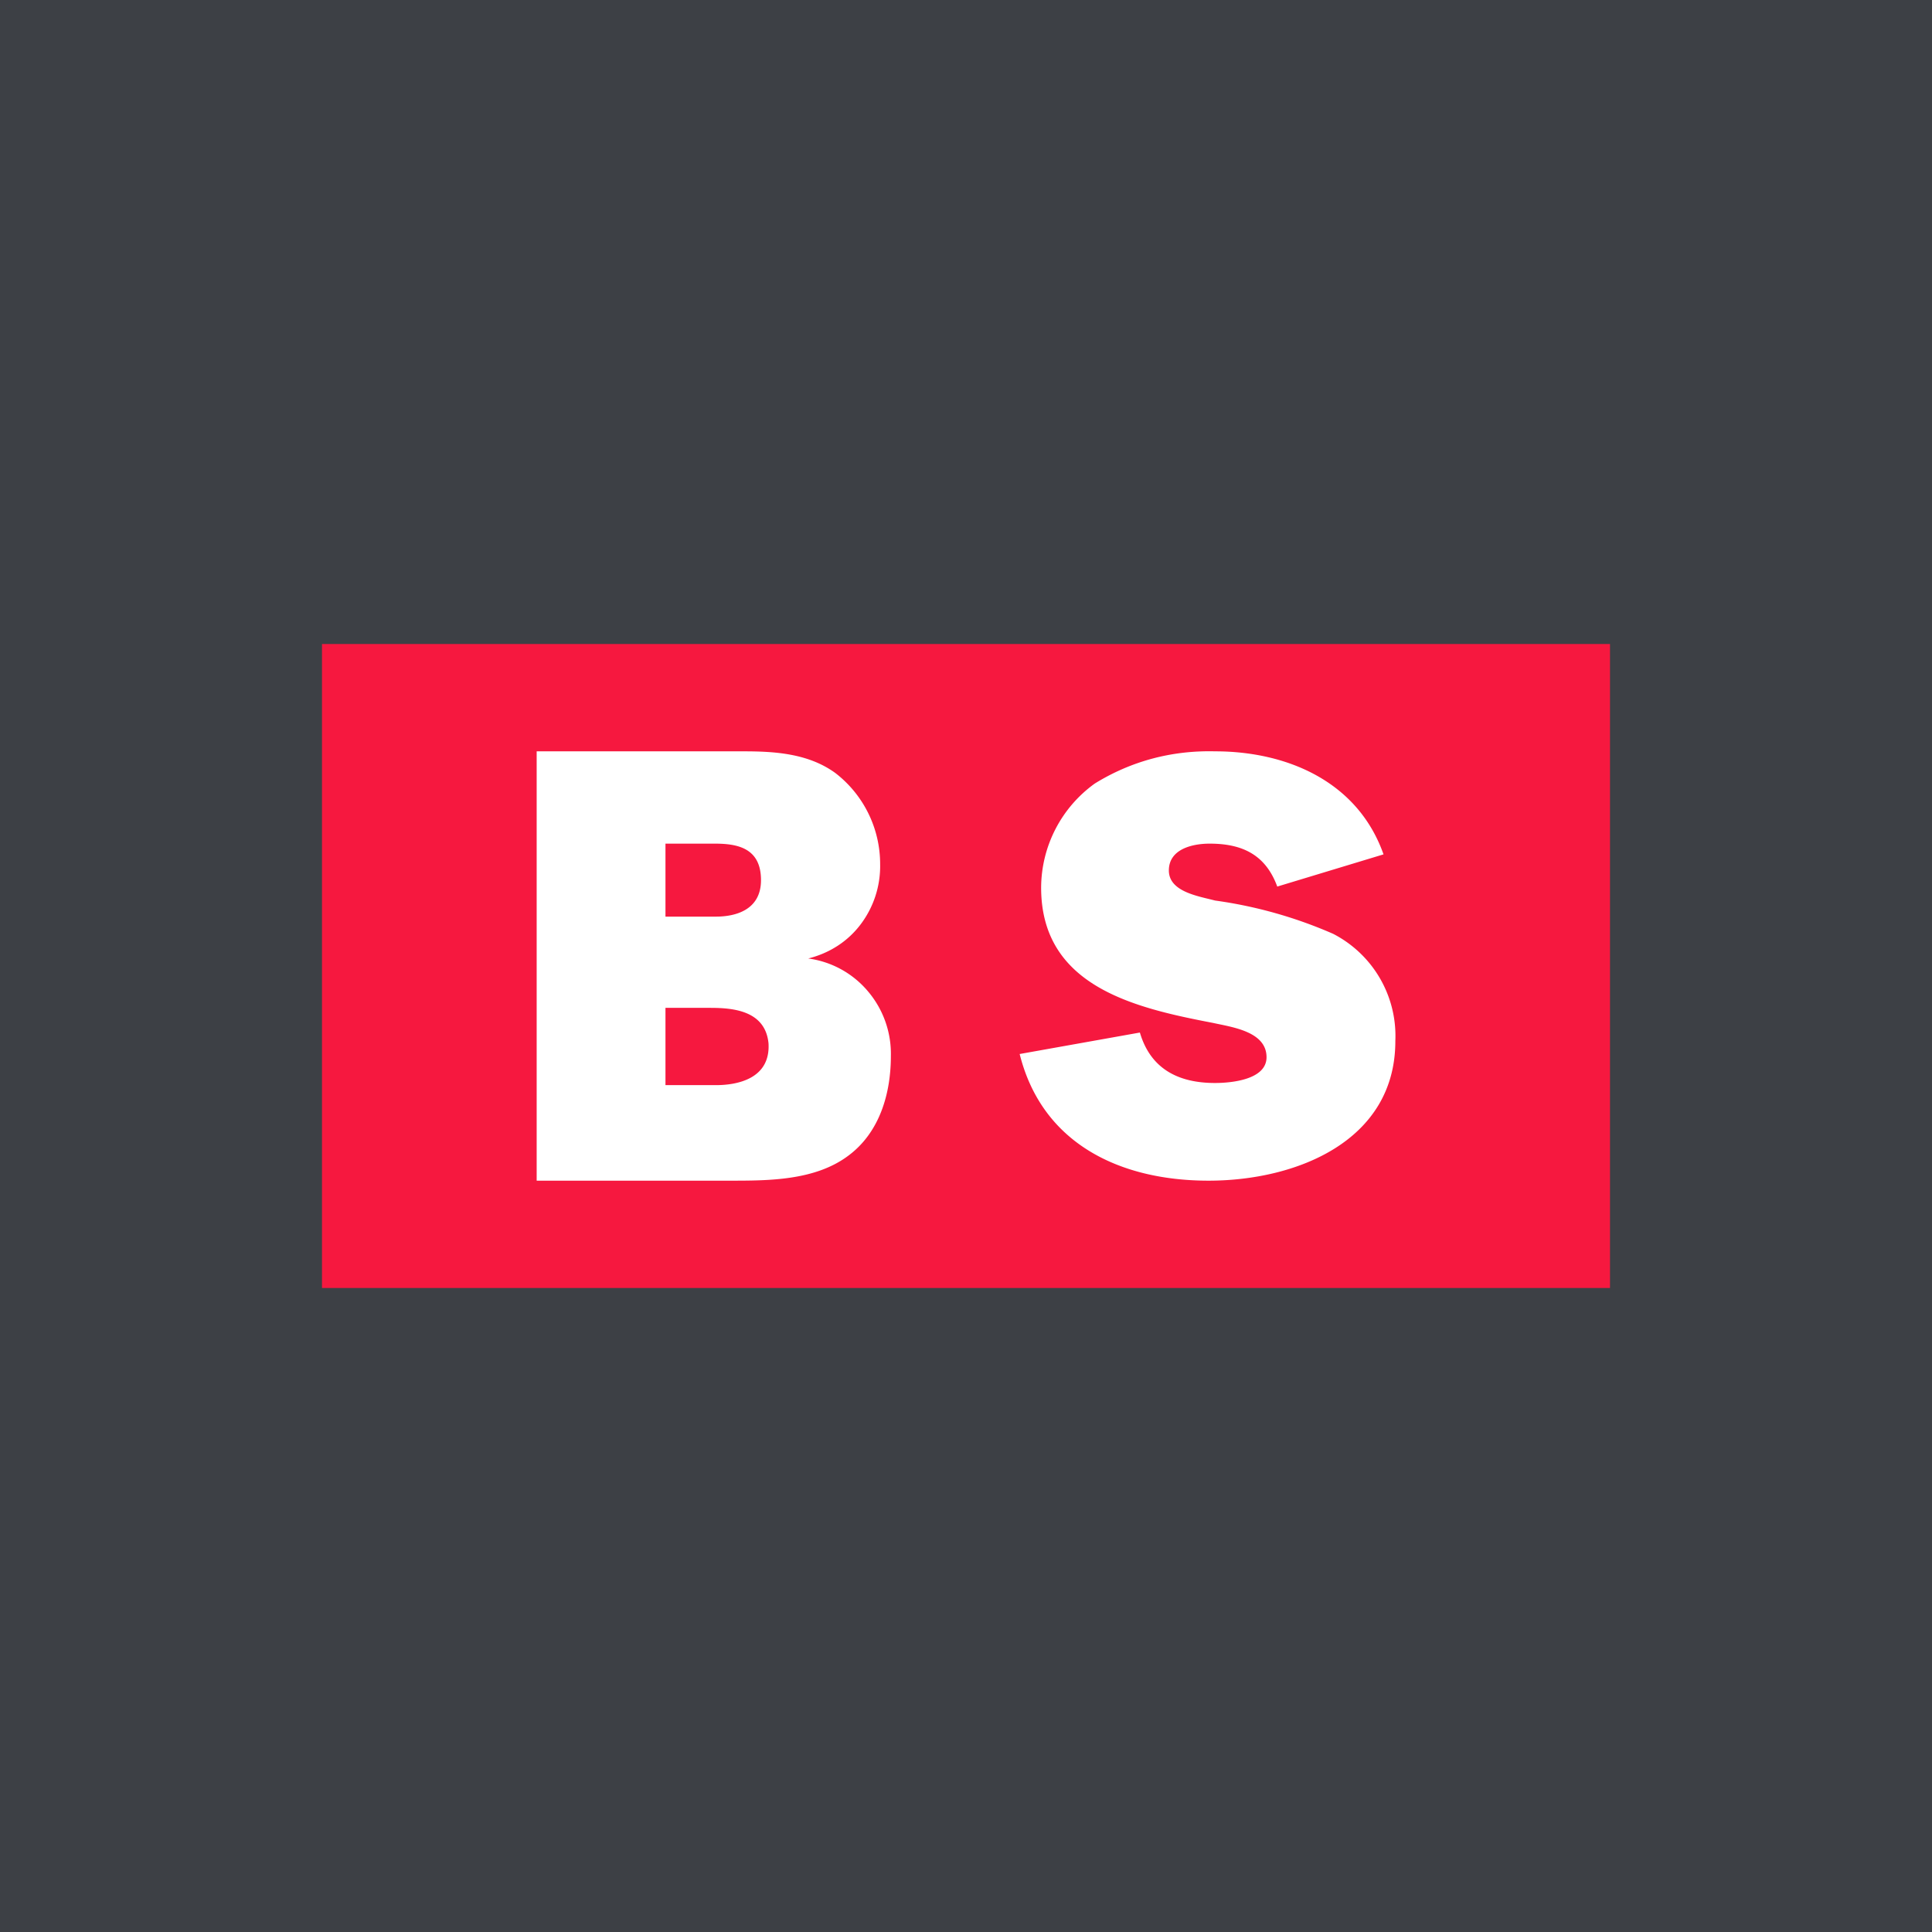 <!-- by TradingView --><svg xmlns="http://www.w3.org/2000/svg" width="18" height="18"><path fill="#3D4045" d="M0 0h18v18H0z"/><path d="M15 6H3v6h12V6z" fill="#F6183F"/><path d="M9.5 9.82c.21.84.94 1.18 1.76 1.18.82 0 1.74-.37 1.74-1.3a1.07 1.07 0 00-.58-1 4.16 4.16 0 00-1.1-.31c-.15-.04-.43-.08-.43-.28s.22-.25.38-.25c.3 0 .52.1.63.4l.99-.3c-.24-.68-.9-.96-1.57-.96-.4-.01-.78.09-1.12.3a1.2 1.2 0 00-.5.97c0 .92.87 1.12 1.6 1.26.18.04.5.08.5.32 0 .21-.33.24-.48.24-.34 0-.6-.13-.7-.47l-1.12.2" fill="#fff"/><path fill-rule="evenodd" d="M5 11h1.8c.36 0 .79 0 1.1-.23.3-.22.4-.59.4-.93a.9.9 0 00-.21-.6.88.88 0 00-.56-.31c.2-.05.37-.16.49-.32a.9.9 0 00.18-.56 1.07 1.07 0 00-.42-.85c-.25-.18-.56-.2-.85-.2H5v4zm1.2-2.46v-.68h.46c.21 0 .43.04.43.34 0 .28-.24.34-.42.34H6.2zm0 .85v.72h.47c.2 0 .51-.06.49-.39-.03-.3-.32-.33-.54-.33h-.43z" fill="#fff"/></svg>
